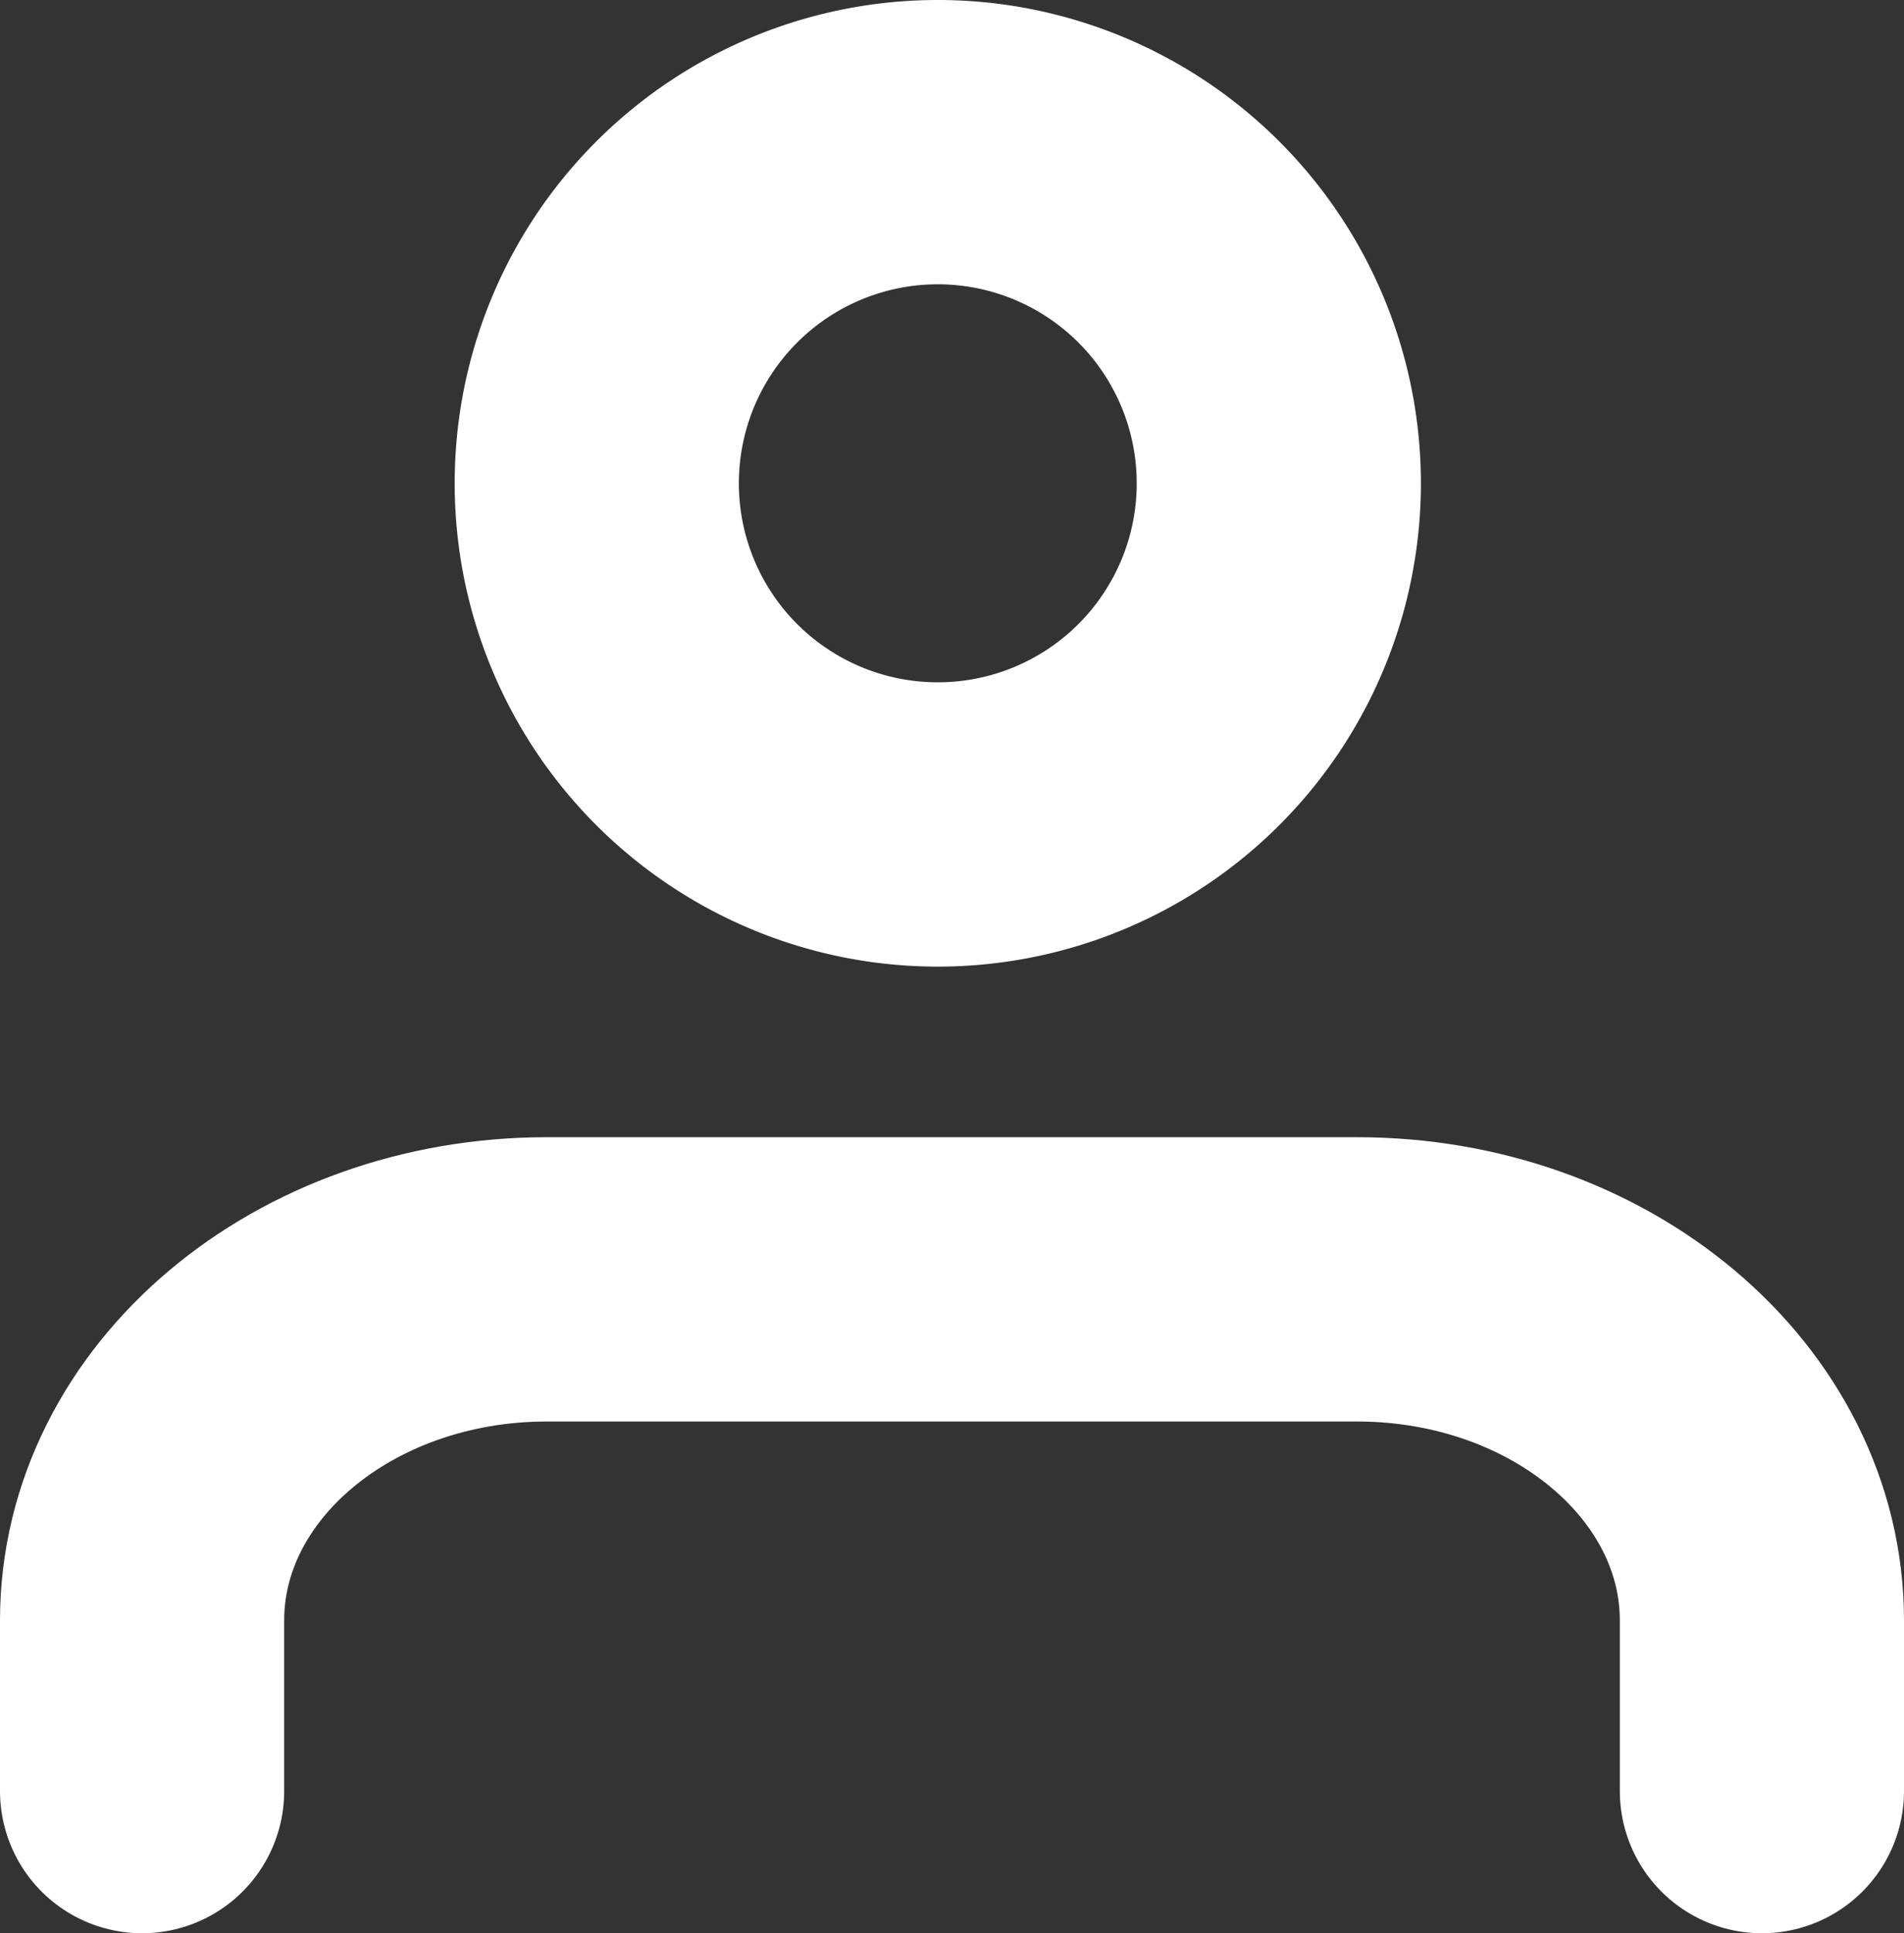 <svg xmlns="http://www.w3.org/2000/svg" width="33.5" height="34" viewBox="0 0 33.5 34">
  <rect x="0" y="0" width="33.5" height="34" fill="#333333" stroke="none"/>
  <g id="icon_member" transform="translate(-4)">
    <path id="パス_102" data-name="パス 102" d="M34.5,31.5v-3c0-3.314-3.19-6-7.125-6H13.125C9.19,22.5,6,25.186,6,28.5v3" transform="translate(0.5)" fill="none" stroke="#fff" stroke-linecap="round" stroke-linejoin="round" stroke-width="5"/>
    <path id="パス_103" data-name="パス 103" d="M24,10.5a6,6,0,1,1-6-6,6,6,0,0,1,6,6Z" transform="translate(2.5 -2)" fill="none" stroke="#fff" stroke-linecap="round" stroke-linejoin="round" stroke-width="5"/>
  </g>
</svg>
